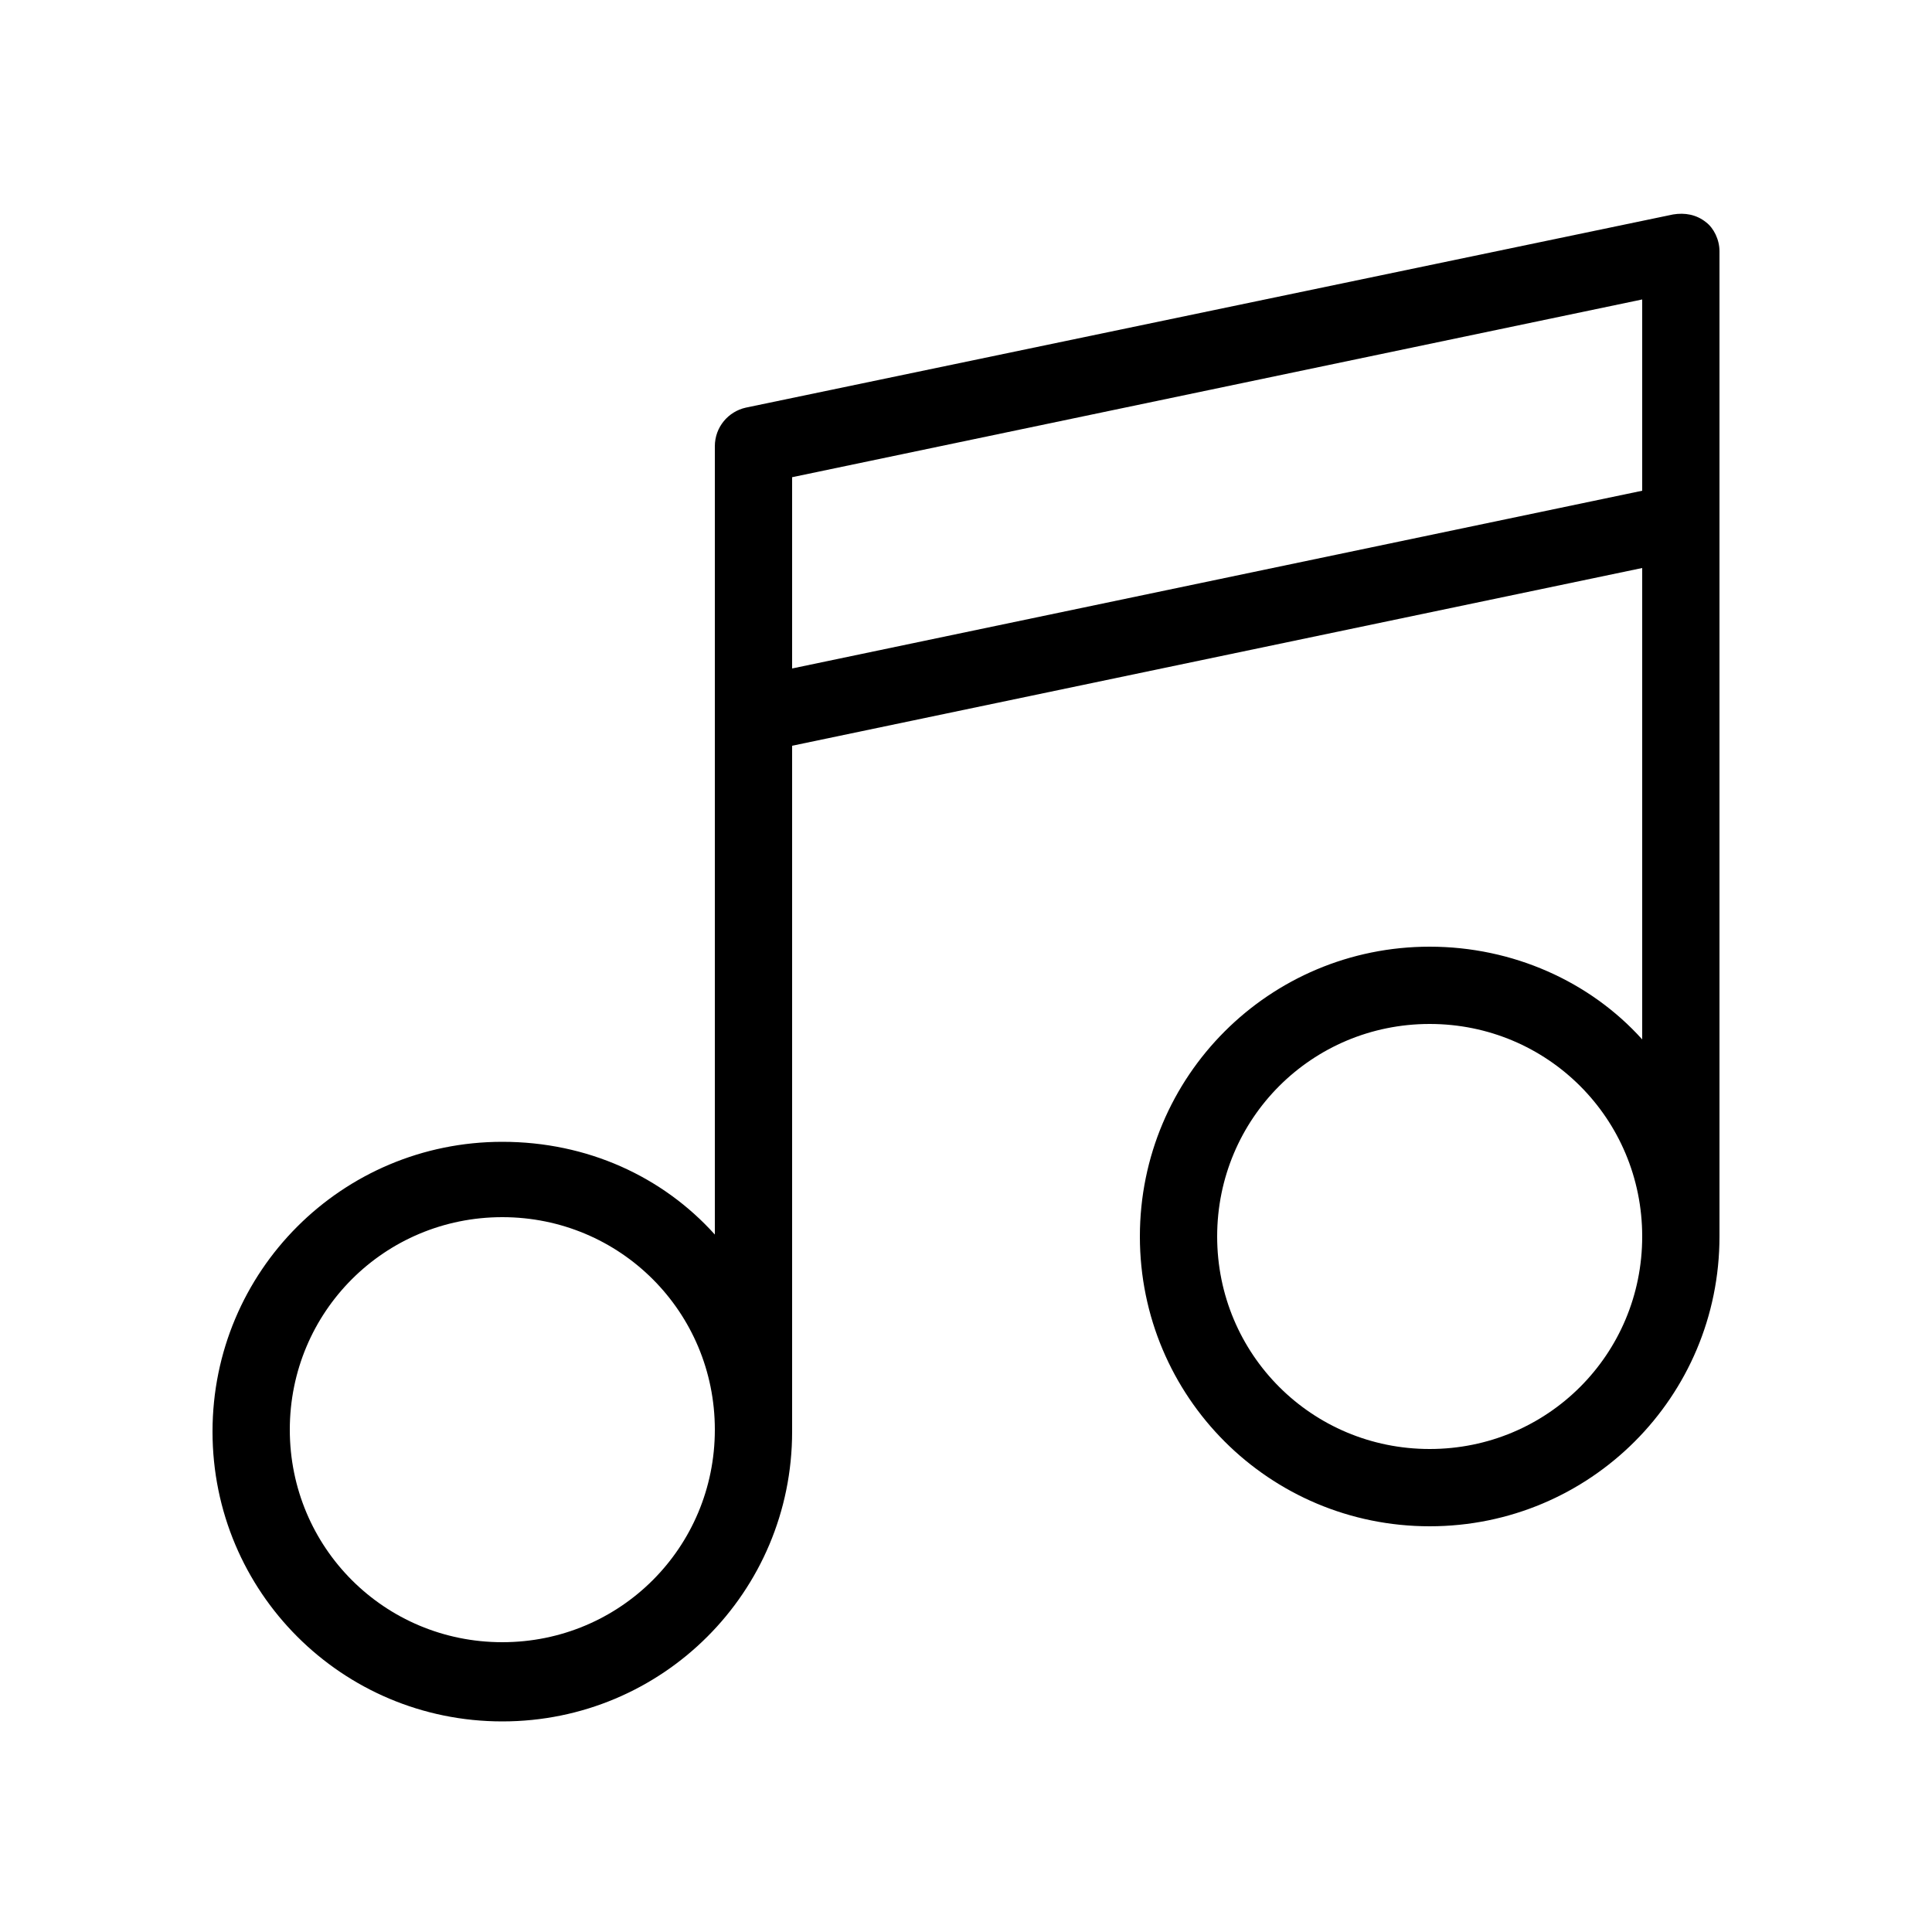 <?xml version="1.0" encoding="utf-8"?>
<!-- Generator: Adobe Illustrator 18.1.1, SVG Export Plug-In . SVG Version: 6.00 Build 0)  -->
<svg version="1.1" xmlns="http://www.w3.org/2000/svg" xmlns:xlink="http://www.w3.org/1999/xlink" x="0px" y="0px" width="100px"
	 height="100px" viewBox="0 0 100 100" enable-background="new 0 0 100 100" xml:space="preserve">
<g id="_x37_7_Essential_Icons">
	<path id="Music" d="M88.3,11.5c-0.5-0.4-1.1-0.5-1.7-0.4l-48,10c-0.9,0.2-1.6,1-1.6,2v40.8c-2.7-3-6.6-4.8-11-4.8
		c-8.3,0-15,6.7-15,15c0,8.3,6.7,15,15,15c8.3,0,15-6.7,15-15V38.6l44-9.2v24.4c-2.7-3-6.7-4.8-11-4.8c-8.3,0-15,6.7-15,15
		c0,8.3,6.7,15,15,15c8.3,0,15-6.7,15-15V13C89,12.4,88.7,11.8,88.3,11.5z M26,85c-6.1,0-11-4.9-11-11c0-6.1,4.9-11,11-11
		c6.1,0,11,4.9,11,11C37,80.1,32.1,85,26,85z M74,75c-6.1,0-11-4.9-11-11c0-6.1,4.9-11,11-11c6.1,0,11,4.9,11,11
		C85,70.1,80.1,75,74,75z M85,25.4l-44,9.2v-9.9l44-9.2V25.4z"/>
</g>
<g id="Guides">
</g>
<g id="Info">
	<g id="BORDER">
		<path fill="#0000FF" d="M664-650v1684h-1784V-650H664 M672-658h-1800v1700H672V-658L672-658z"/>
	</g>
</g>
</svg>
